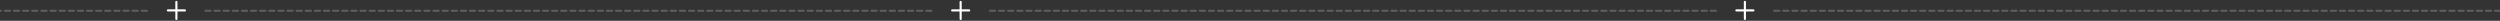 <?xml version="1.0" encoding="UTF-8"?> <svg xmlns="http://www.w3.org/2000/svg" width="1200" height="10" viewBox="0 0 1200 10" fill="none"><rect x="0" y="0" width="1200" height="10" fill="#333333" stroke="none"/><g clip-path="url(#clip0_18_40)"><path d="M-278 5.184H70.68" stroke="white" stroke-opacity="0.2" stroke-linecap="round" stroke-dasharray="2.5 1.88"></path><path d="M84.668 9.591C84.95 9.591 85.178 9.362 85.178 9.081V5.61C85.178 5.555 85.223 5.51 85.278 5.51H88.749C89.03 5.51 89.259 5.282 89.259 5C89.259 4.718 89.03 4.49 88.749 4.49H85.278C85.223 4.49 85.178 4.445 85.178 4.39V0.919C85.178 0.638 84.95 0.409 84.668 0.409C84.386 0.409 84.158 0.638 84.158 0.919V4.39C84.158 4.445 84.113 4.49 84.058 4.49H80.587C80.305 4.49 80.077 4.718 80.077 5C80.077 5.282 80.305 5.51 80.587 5.51H84.058C84.113 5.51 84.158 5.555 84.158 5.61V9.081C84.158 9.362 84.386 9.591 84.668 9.591Z" fill="white"></path><path d="M98.575 5.184H447.255" stroke="white" stroke-opacity="0.2" stroke-linecap="round" stroke-dasharray="2.5 1.88"></path><path d="M461.108 9.591C461.39 9.591 461.618 9.362 461.618 9.081V5.61C461.618 5.555 461.663 5.51 461.718 5.51H465.189C465.47 5.51 465.699 5.282 465.699 5C465.699 4.718 465.47 4.49 465.189 4.49H461.718C461.663 4.49 461.618 4.445 461.618 4.39V0.919C461.618 0.638 461.39 0.409 461.108 0.409C460.826 0.409 460.598 0.638 460.598 0.919V4.39C460.598 4.445 460.553 4.49 460.498 4.49H457.027C456.746 4.49 456.517 4.718 456.517 5C456.517 5.282 456.746 5.51 457.027 5.51H460.498C460.553 5.51 460.598 5.555 460.598 5.61V9.081C460.598 9.362 460.826 9.591 461.108 9.591Z" fill="white"></path><path d="M837.548 9.591C837.83 9.591 838.058 9.362 838.058 9.081V5.61C838.058 5.555 838.103 5.51 838.158 5.51H841.629C841.91 5.51 842.139 5.282 842.139 5C842.139 4.718 841.91 4.49 841.629 4.49H838.158C838.103 4.49 838.058 4.445 838.058 4.39V0.919C838.058 0.638 837.83 0.409 837.548 0.409C837.266 0.409 837.038 0.638 837.038 0.919V4.39C837.038 4.445 836.993 4.49 836.938 4.49H833.467C833.186 4.49 832.957 4.718 832.957 5C832.957 5.282 833.186 5.51 833.467 5.51H836.938C836.993 5.51 837.038 5.555 837.038 5.61V9.081C837.038 9.362 837.266 9.591 837.548 9.591Z" fill="white"></path><path d="M475.149 5.184H823.829" stroke="white" stroke-opacity="0.2" stroke-linecap="round" stroke-dasharray="2.5 1.88"></path><path d="M851.589 5.184H1200.27" stroke="white" stroke-opacity="0.2" stroke-linecap="round" stroke-dasharray="2.5 1.88"></path></g><defs><clipPath id="clip0_18_40"><rect width="1200" height="10" fill="white"></rect></clipPath></defs></svg> 